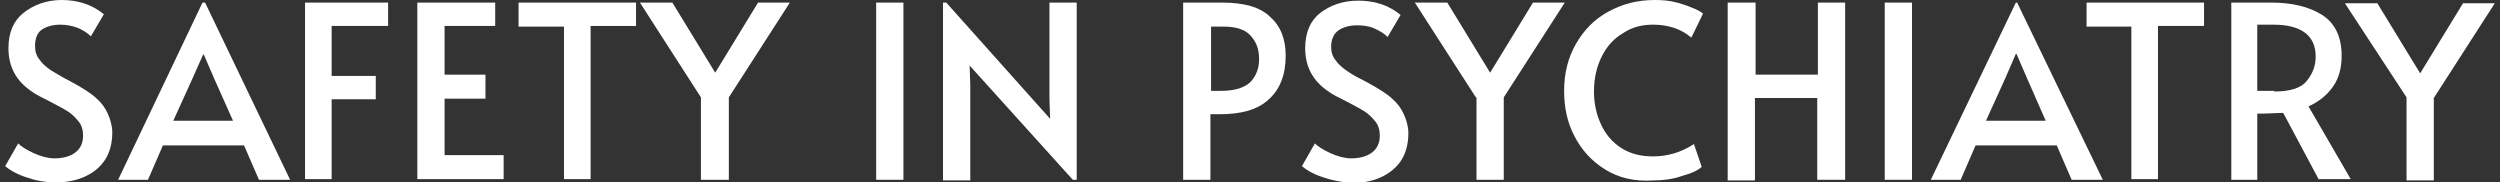 <?xml version="1.0" encoding="utf-8"?>
<!-- Generator: Adobe Illustrator 25.4.1, SVG Export Plug-In . SVG Version: 6.00 Build 0)  -->
<svg version="1.1" id="Vrstva_1" xmlns="http://www.w3.org/2000/svg" xmlns:xlink="http://www.w3.org/1999/xlink" x="0px" y="0px"
	 viewBox="0 0 385.2 28.1" style="enable-background:new 0 0 385.2 28.1;" xml:space="preserve">
<rect x="0" y="0" width="385.2" height="28.1" fill="#333333" stroke="none"/>
<style type="text/css">
	.st0{fill:#FFFFFF;}
</style>
<g>
	<path class="st0" d="M4,27.3c-1.5-0.5-2.5-1.1-3.2-1.7l2-3.5c0.5,0.5,1.3,1,2.4,1.5c1.1,0.5,2.2,0.8,3.2,0.8c1.3,0,2.4-0.3,3.2-0.9
		c0.8-0.6,1.2-1.5,1.2-2.6c0-0.8-0.2-1.6-0.7-2.2s-1-1.1-1.6-1.5c-0.6-0.4-1.6-0.9-2.7-1.5c-1.4-0.7-2.4-1.2-2.9-1.6
		c-2.4-1.6-3.6-3.8-3.6-6.7c0-2.4,0.8-4.2,2.3-5.4S7.1,0,9.5,0c2.5,0,4.7,0.7,6.5,2.2l-2,3.4c-0.5-0.5-1.1-0.9-2-1.3
		C11.2,4,10.3,3.8,9.3,3.8c-1.2,0-2.2,0.3-2.9,0.8S5.4,6,5.4,7.1c0,0.8,0.2,1.5,0.7,2.1c0.4,0.6,1,1.1,1.7,1.6
		c0.7,0.4,1.6,1,2.8,1.6c1.1,0.6,2,1.1,2.6,1.5c0.6,0.4,1.2,0.8,1.7,1.3c0.7,0.6,1.3,1.4,1.7,2.3s0.7,1.9,0.7,2.9
		c0,1.7-0.4,3.1-1.1,4.2c-0.8,1.2-1.8,2-3.1,2.6s-2.8,0.9-4.5,0.9C6.9,28.1,5.4,27.8,4,27.3z"/>
	<path class="st0" d="M31.6,0.4l13.1,27.3h-4.8l-2.3-5.3H25.1l-2.3,5.3h-4.6L31.2,0.4H31.6z M29.7,12l-3,6.6h9.2L33,12.1l-1.6-3.7
		h-0.1L29.7,12z"/>
	<path class="st0" d="M47,0.4h12.8V4h-8.7v7.7h6.8v3.6h-6.8v12.3H47V0.4z"/>
	<path class="st0" d="M64.3,0.4h12v3.6h-7.8v7.5h6.3v3.7h-6.3v8.7h9.1v3.7H64.3V0.4z"/>
	<path class="st0" d="M86.9,4.1h-7V0.4H98v3.6H91v23.6h-4.1V4.1z"/>
	<path class="st0" d="M108,15L98.6,0.4h5l6.6,10.8l6.6-10.8h4.9l-9.4,14.6v12.7H108V15z"/>
	<path class="st0" d="M135,0.4h4.2v27.3H135V0.4z"/>
	<path class="st0" d="M149.4,10.1l0.1,3v14.7h-4.2V0.4h0.5l16,17.9l-0.1-3.1V0.4h4.2v27.3h-0.6L149.4,10.1z"/>
	<path class="st0" d="M182.3,0.4h6c3.4,0,5.9,0.7,7.4,2.2c1.6,1.4,2.4,3.4,2.4,6c0,2.9-0.9,5.2-2.6,6.7c-1.7,1.6-4.2,2.3-7.6,2.3
		h-1.4v10.1h-4.2V0.4z M188.1,14c2.2,0,3.7-0.5,4.6-1.4c0.9-1,1.3-2.1,1.3-3.5c0-1.5-0.4-2.6-1.3-3.6s-2.3-1.4-4.2-1.4h-1.9V14
		H188.1z"/>
	<path class="st0" d="M203.8,27.3c-1.5-0.5-2.5-1.1-3.2-1.7l2-3.5c0.5,0.5,1.3,1,2.4,1.5c1.1,0.5,2.2,0.8,3.2,0.8
		c1.3,0,2.4-0.3,3.2-0.9c0.8-0.6,1.2-1.5,1.2-2.6c0-0.8-0.2-1.6-0.7-2.2s-1-1.1-1.6-1.5s-1.6-0.9-2.7-1.5c-1.4-0.7-2.4-1.2-2.9-1.6
		c-2.4-1.6-3.6-3.8-3.6-6.7c0-2.4,0.8-4.2,2.3-5.4c1.6-1.2,3.5-1.9,5.9-1.9c2.5,0,4.7,0.7,6.5,2.2l-2,3.4c-0.5-0.5-1.1-0.9-2-1.3
		c-0.9-0.4-1.8-0.5-2.7-0.5c-1.2,0-2.2,0.3-2.9,0.8s-1.1,1.4-1.1,2.5c0,0.8,0.2,1.5,0.7,2.1c0.4,0.6,1,1.1,1.7,1.6s1.6,1,2.8,1.6
		c1.1,0.6,2,1.1,2.6,1.5c0.6,0.4,1.2,0.8,1.7,1.3c0.7,0.6,1.3,1.4,1.7,2.3s0.7,1.9,0.7,2.9c0,1.7-0.4,3.1-1.1,4.2s-1.8,2-3.1,2.6
		c-1.3,0.6-2.8,0.9-4.5,0.9C206.8,28.1,205.3,27.8,203.8,27.3z"/>
	<path class="st0" d="M227.4,15L218,0.4h5l6.6,10.8l6.6-10.8h4.9l-9.4,14.6v12.7h-4.2V15z"/>
	<path class="st0" d="M247.3,26.1c-2.1-1.3-3.6-3-4.7-5.1s-1.6-4.4-1.6-7c0-2.7,0.6-5.1,1.8-7.2s2.8-3.8,5-5s4.5-1.8,7.2-1.8
		c1.2,0,2.3,0.1,3.4,0.4s1.9,0.6,2.6,0.9c0.7,0.3,1.2,0.6,1.4,0.8l-1.8,3.7c-1.5-1.3-3.5-2-5.9-2c-1.7,0-3.3,0.4-4.6,1.3
		c-1.4,0.8-2.5,2-3.3,3.6c-0.8,1.6-1.2,3.4-1.2,5.4c0,1.9,0.4,3.6,1.1,5.1s1.7,2.7,3.1,3.6c1.4,0.9,3,1.3,4.9,1.3
		c2.2,0,4.3-0.6,6.3-1.9l1.2,3.5c-0.5,0.5-1.5,1-3,1.4c-1.4,0.5-2.9,0.7-4.4,0.7C251.8,28,249.4,27.4,247.3,26.1z"/>
	<path class="st0" d="M266.3,0.4h4.2v11.1h9.6V0.4h4.2v27.3H280V15.1h-9.6v12.7h-4.2V0.4z"/>
	<path class="st0" d="M290.4,0.4h4.2v27.3h-4.2V0.4z"/>
	<path class="st0" d="M310.8,0.4L324,27.7h-4.8l-2.3-5.3h-12.5l-2.3,5.3h-4.6l13.1-27.3H310.8z M309,12l-3,6.6h9.2l-2.9-6.6
		l-1.6-3.7h-0.1L309,12z"/>
	<path class="st0" d="M328.5,4.1h-7V0.4h18.1v3.6h-7.1v23.6h-4.1V4.1z"/>
	<path class="st0" d="M357.3,27.7l-5.5-10.3c-1.1,0-2.2,0.1-3,0.1h-1v10.2h-4V0.4h6.2c3.1,0,5.7,0.6,7.8,1.9c2,1.3,3,3.4,3,6.3
		c0,1.8-0.4,3.4-1.3,4.7c-0.9,1.3-2.1,2.3-3.8,3.1l6.5,11.2H357.3z M350.4,14.1c2.4,0,4.1-0.5,5-1.6c0.9-1.1,1.4-2.3,1.4-3.8
		c0-3.2-2.2-4.9-6.5-4.9h-2.5v10.2H350.4z"/>
	<path class="st0" d="M370.8,15l-9.5-14.5h5l6.6,10.8l6.6-10.8h4.9L375,15.1v12.7h-4.2V15z"/>
</g>
</svg>
